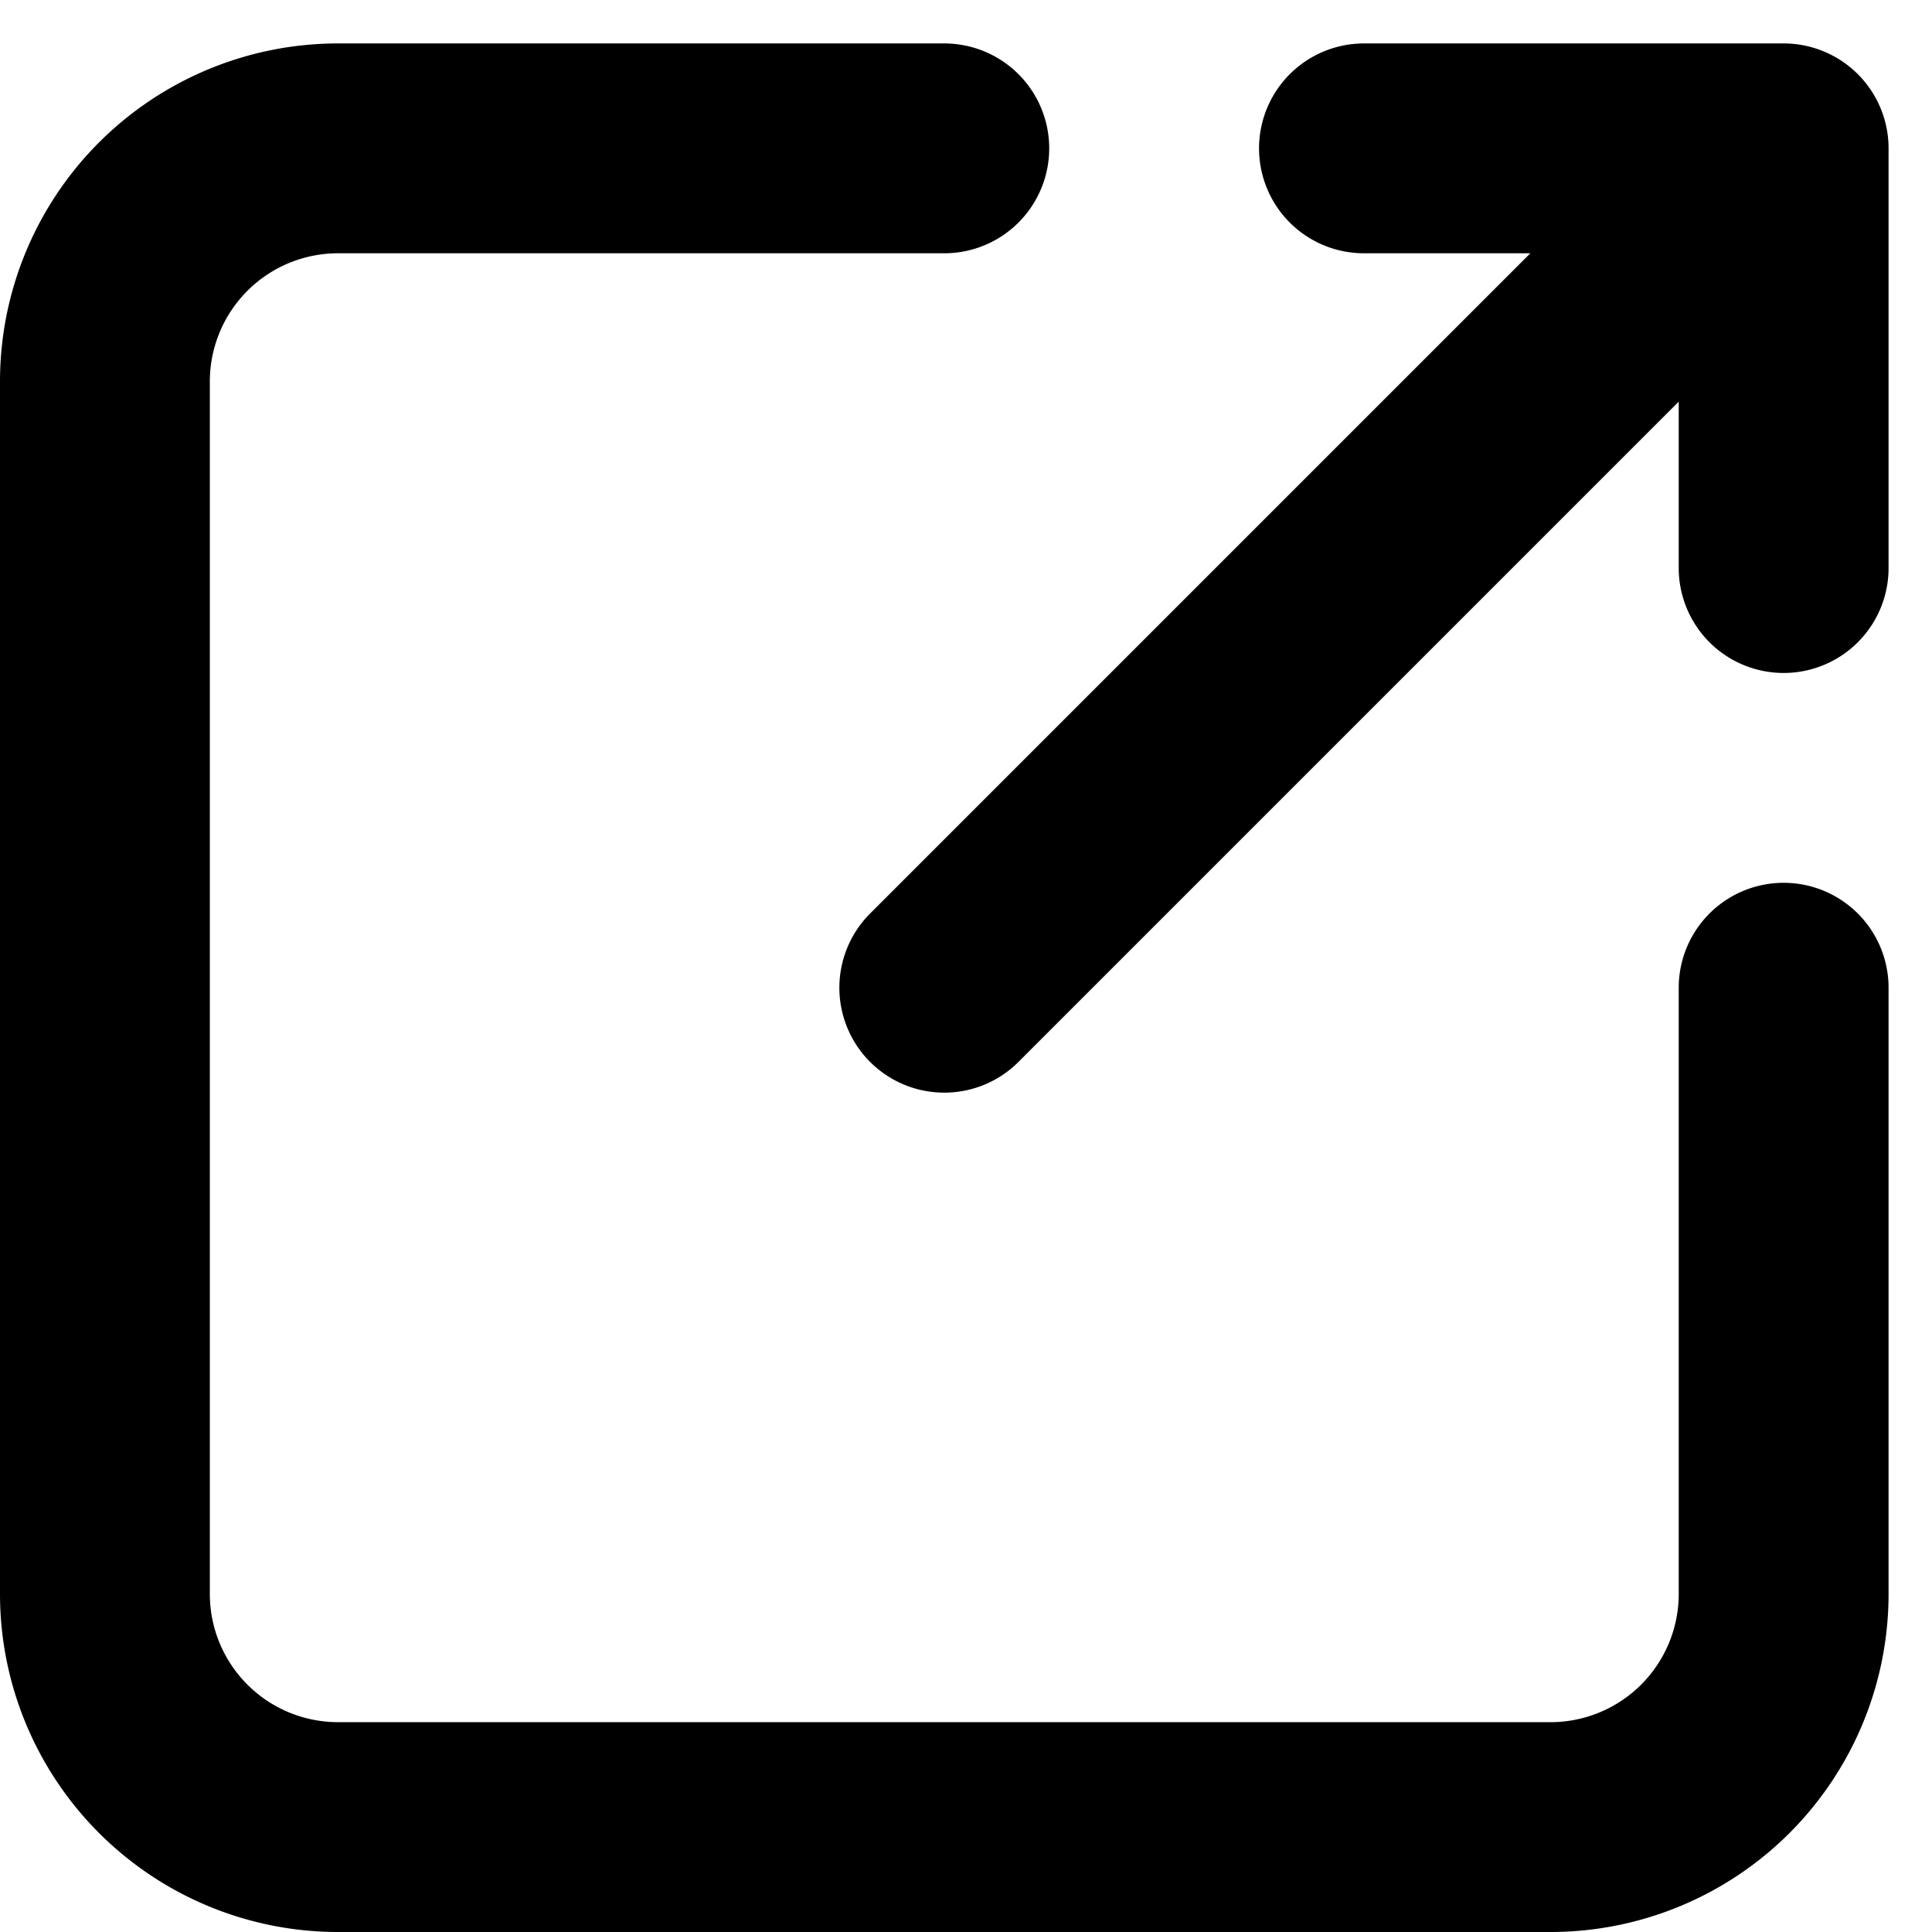 <svg xmlns="http://www.w3.org/2000/svg" width="18.414" height="18.414" viewBox="0 0 18.414 18.414"><defs><style>.a{fill:none;stroke:#000;stroke-linecap:round;stroke-width:2px;}</style></defs><path class="a" d="M17,1V5m0-4H13m4,0L9,9M9,1H3.222A2.222,2.222,0,0,0,1,3.222V14.778A2.222,2.222,0,0,0,3.222,17H14.778A2.222,2.222,0,0,0,17,14.778V9" transform="translate(0 0.414)"/></svg>